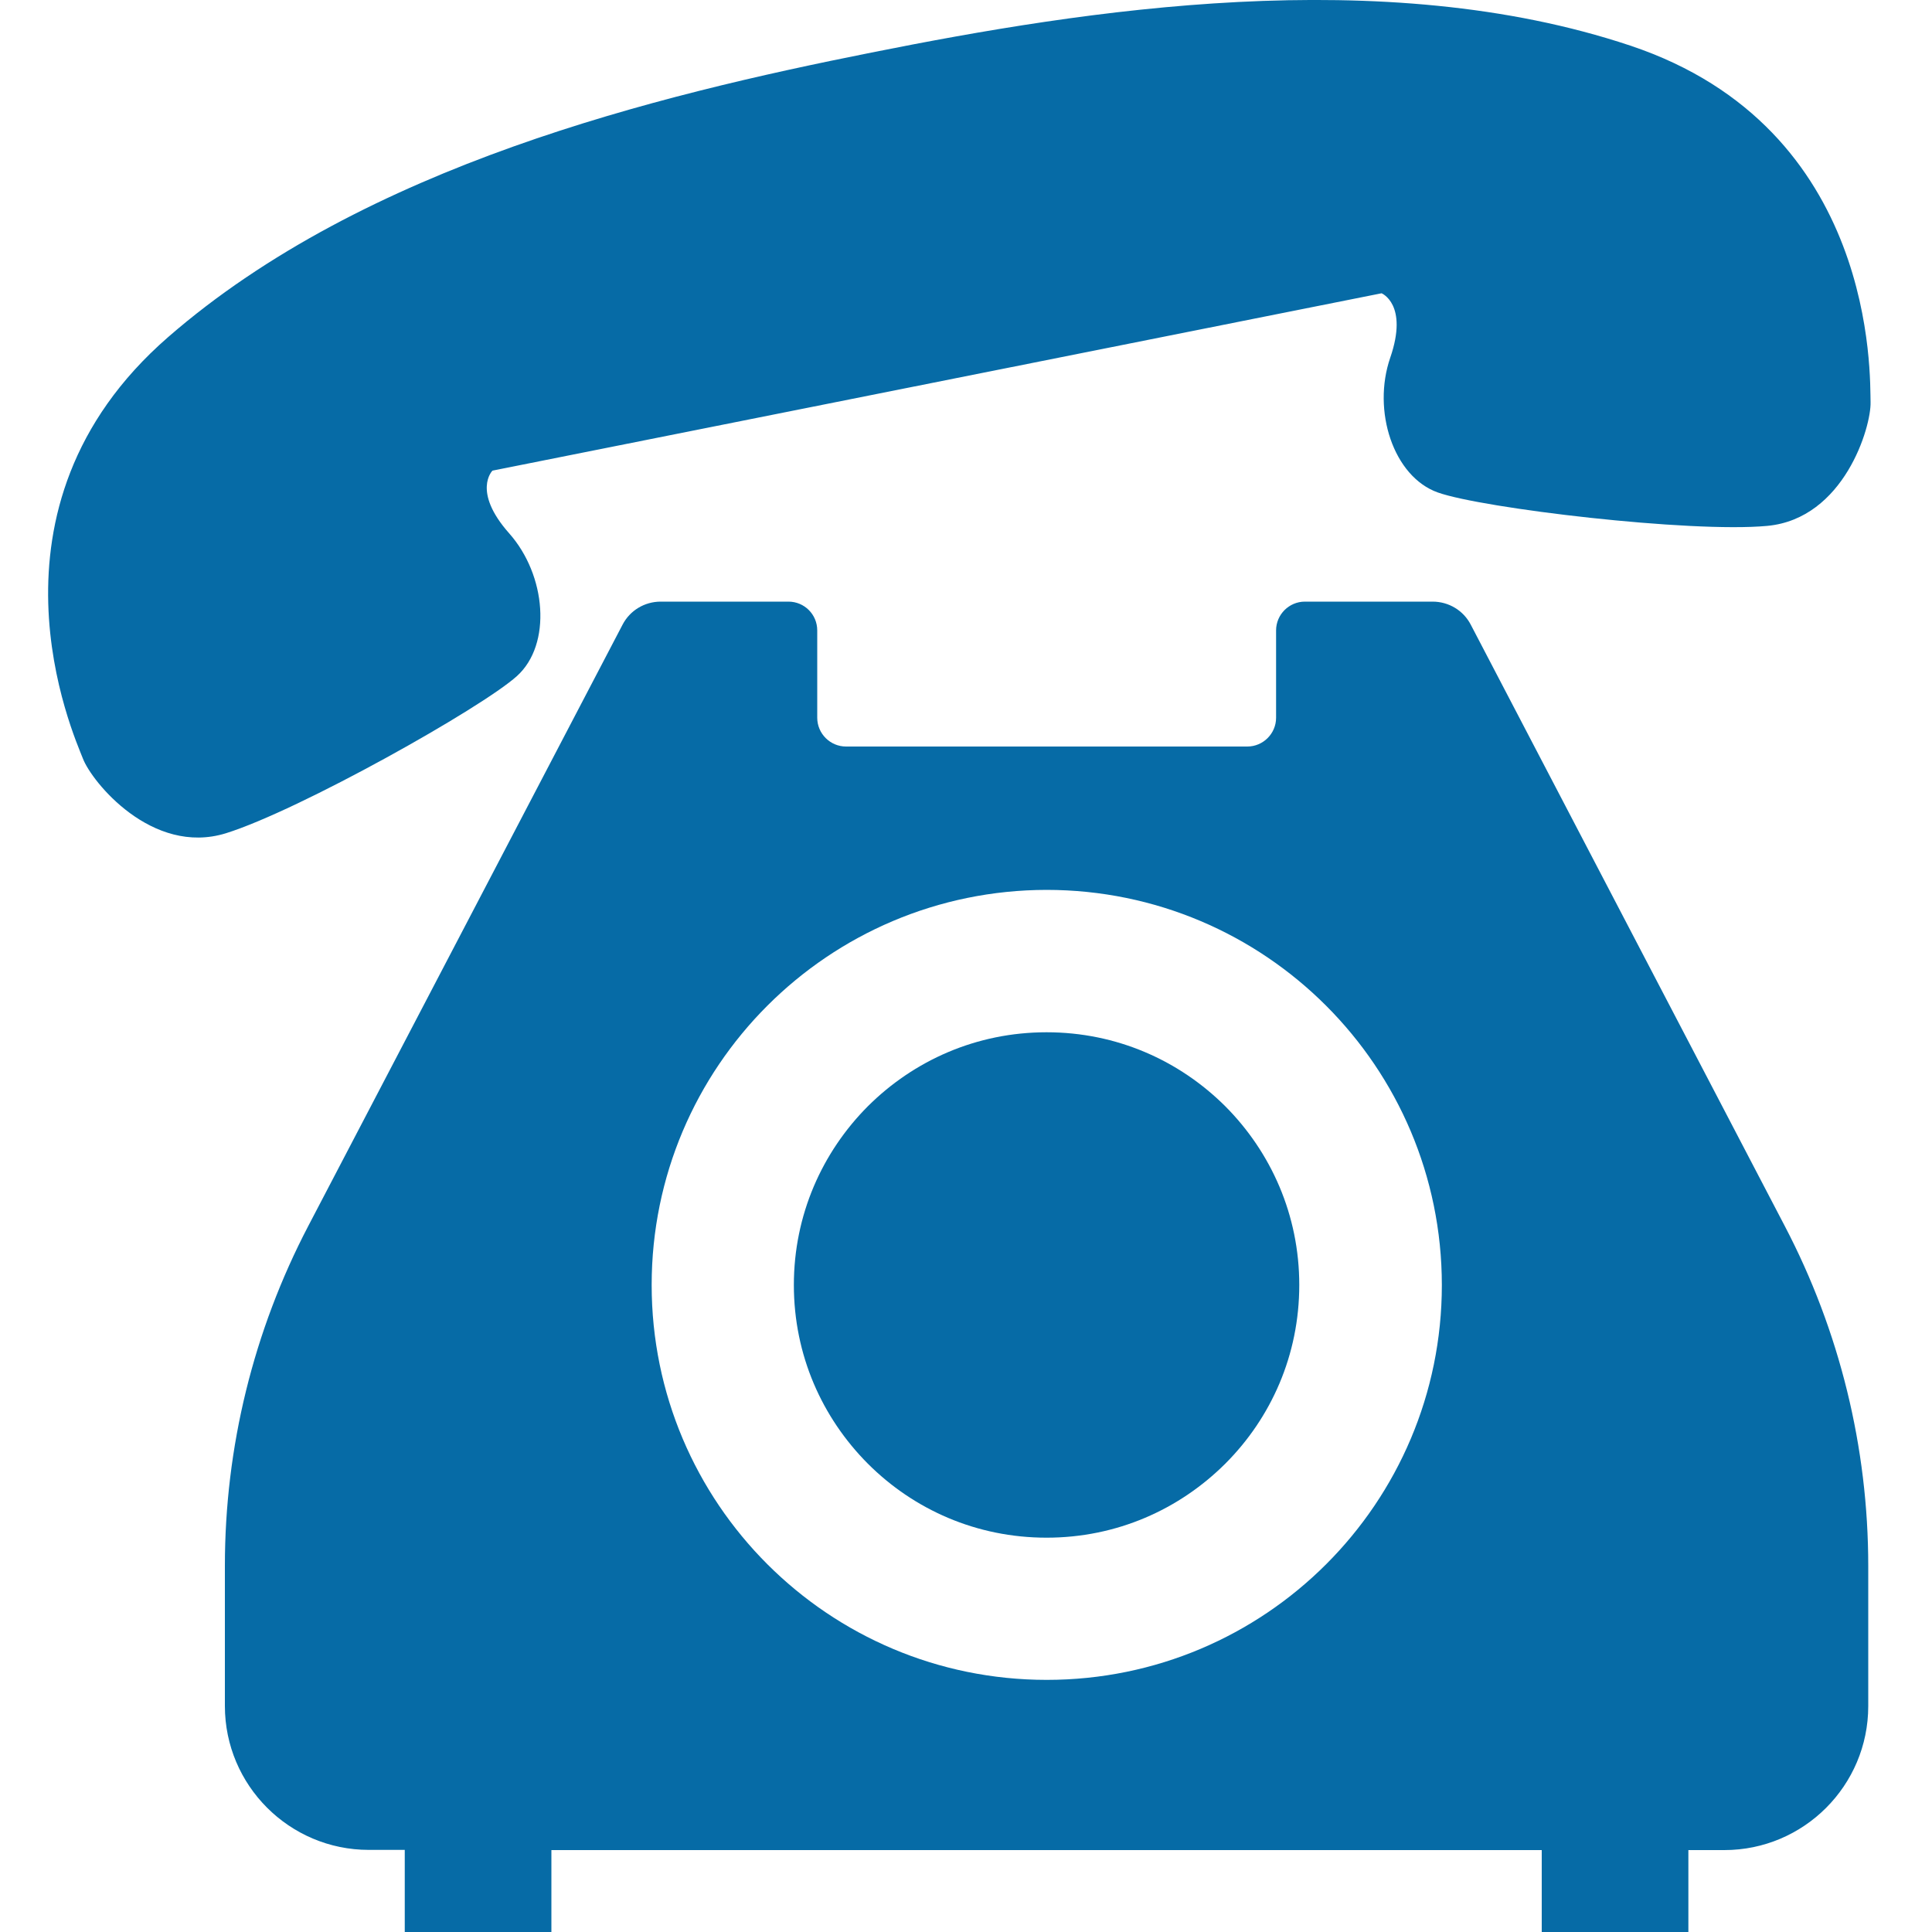 <?xml version="1.0" encoding="utf-8"?>
<!-- Generator: Adobe Illustrator 26.0.3, SVG Export Plug-In . SVG Version: 6.00 Build 0)  -->
<svg version="1.1" id="レイヤー_1" xmlns="http://www.w3.org/2000/svg" xmlns:xlink="http://www.w3.org/1999/xlink" x="0px"
	 y="0px" viewBox="0 0 100 100" style="enable-background:new 0 0 100 100;" xml:space="preserve">
<style type="text/css">
	.st0{fill:#066BA6;}
</style>
<g>
	<g>
		<path class="st0" d="M26.76,34.99c1.81-1.64,1.52-5.22-0.41-7.39c-1.93-2.18-0.86-3.24-0.86-3.24l23.01-4.59l23.01-4.59
			c0,0,1.4,0.57,0.45,3.33c-0.95,2.75,0.16,6.16,2.46,6.98c2.3,0.82,13.06,2.1,17.05,1.73c3.98-0.37,5.39-5.13,5.35-6.41
			c-0.04-1.27,0.38-14.17-12.44-18.45C71.56-1.92,56.2,0.5,45.11,2.72C34.01,4.93,18.89,8.58,8.7,17.45
			C-1.5,26.32,3.83,38.07,4.29,39.26c0.45,1.19,3.57,5.05,7.4,3.87C15.5,41.94,24.95,36.63,26.76,34.99z"/>
		<path class="st0" d="M54.17,79.59c3.63,0,6.87-1.46,9.25-3.83c2.38-2.38,3.83-5.63,3.83-9.25c0-3.62-1.46-6.87-3.83-9.25
			c-2.38-2.37-5.62-3.83-9.25-3.83c-3.63,0-6.87,1.46-9.25,3.83c-2.37,2.38-3.83,5.63-3.83,9.25c0,3.63,1.46,6.87,3.83,9.25
			C47.3,78.14,50.55,79.59,54.17,79.59z"/>
		<path class="st0" d="M76.13,32.34c-0.38-0.74-1.14-1.2-1.98-1.2h-6.61c-0.82,0-1.49,0.67-1.49,1.49v4.52
			c0,0.82-0.67,1.49-1.49,1.49H43.79c-0.82,0-1.49-0.67-1.49-1.49v-4.52c0-0.83-0.67-1.49-1.49-1.49H34.2c-0.84,0-1.6,0.46-1.98,1.2
			L15.96,63.45c-2.84,5.43-4.32,11.46-4.32,17.59v7.26c0,4.11,3.34,7.45,7.45,7.45h1.86V100h7.59v-4.24H79.8V100h7.59v-4.24h1.86
			c4.11,0,7.45-3.34,7.45-7.45v-7.26c0-6.13-1.48-12.16-4.32-17.59L76.13,32.34z M33.73,66.51c0-11.29,9.15-20.44,20.45-20.45
			c11.29,0.01,20.44,9.15,20.45,20.45c0,11.29-9.15,20.44-20.45,20.44C42.88,86.95,33.73,77.8,33.73,66.51z"/>
	</g>
</g>
</svg>
